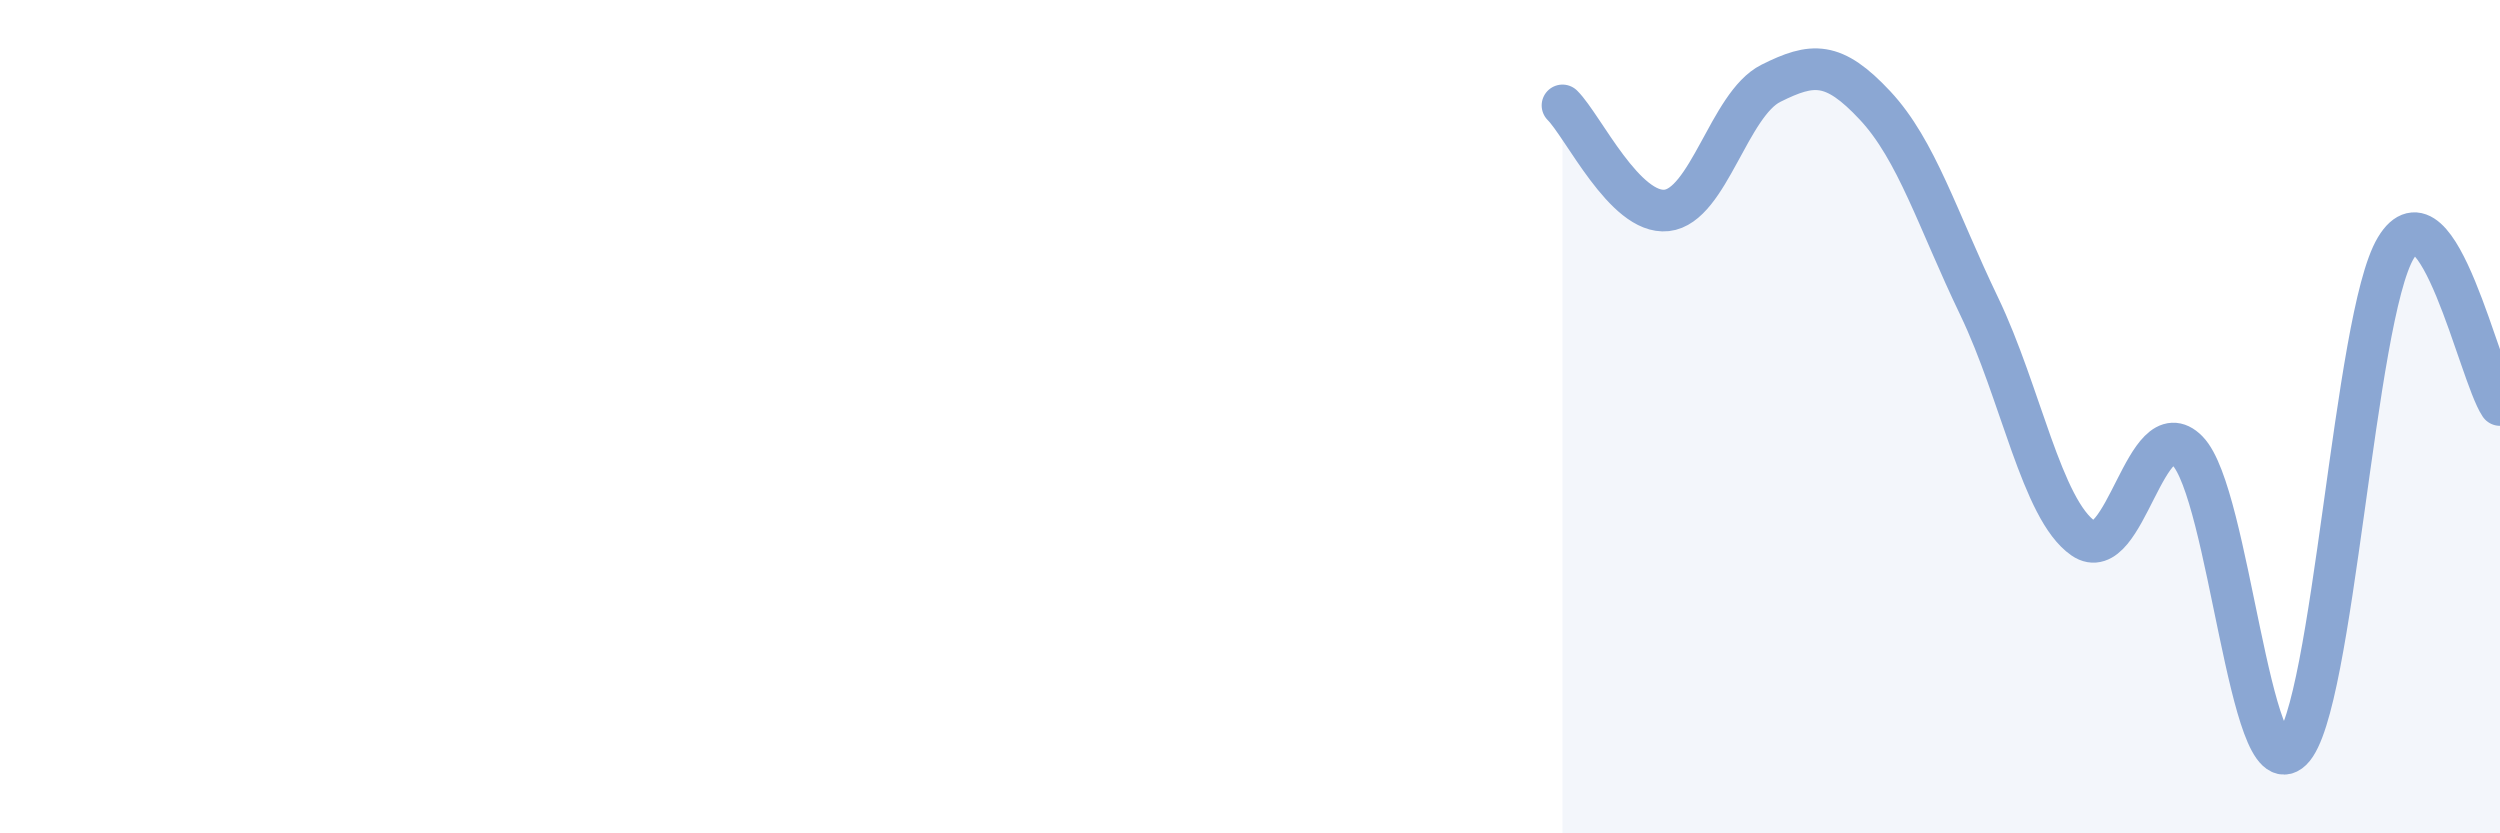 
    <svg width="60" height="20" viewBox="0 0 60 20" xmlns="http://www.w3.org/2000/svg">
      <path
        d="M 37.5,2.53 C 38,3.03 39,5.16 40,5.05 C 41,4.94 41.5,2.5 42.5,2 C 43.5,1.5 44,1.46 45,2.53 C 46,3.6 46.5,5.27 47.5,7.35 C 48.5,9.43 49,12.23 50,12.92 C 51,13.61 51.5,9.8 52.5,10.82 C 53.5,11.84 54,18.97 55,18 C 56,17.03 56.5,7.61 57.5,5.95 C 58.5,4.29 59.5,8.97 60,9.72L60 20L37.5 20Z"
        fill="#8ba7d3"
        opacity="0.1"
        stroke-linecap="round"
        stroke-linejoin="round"
      />
      <path
        d="M 37.5,2.53 C 38,3.03 39,5.16 40,5.05 C 41,4.94 41.5,2.5 42.5,2 C 43.5,1.5 44,1.46 45,2.53 C 46,3.6 46.5,5.27 47.5,7.35 C 48.5,9.43 49,12.23 50,12.92 C 51,13.61 51.5,9.8 52.5,10.82 C 53.5,11.84 54,18.97 55,18 C 56,17.03 56.5,7.61 57.5,5.95 C 58.5,4.29 59.5,8.97 60,9.72"
        stroke="#8ba7d3"
        stroke-width="1"
        fill="none"
        stroke-linecap="round"
        stroke-linejoin="round"
      />
    </svg>
  